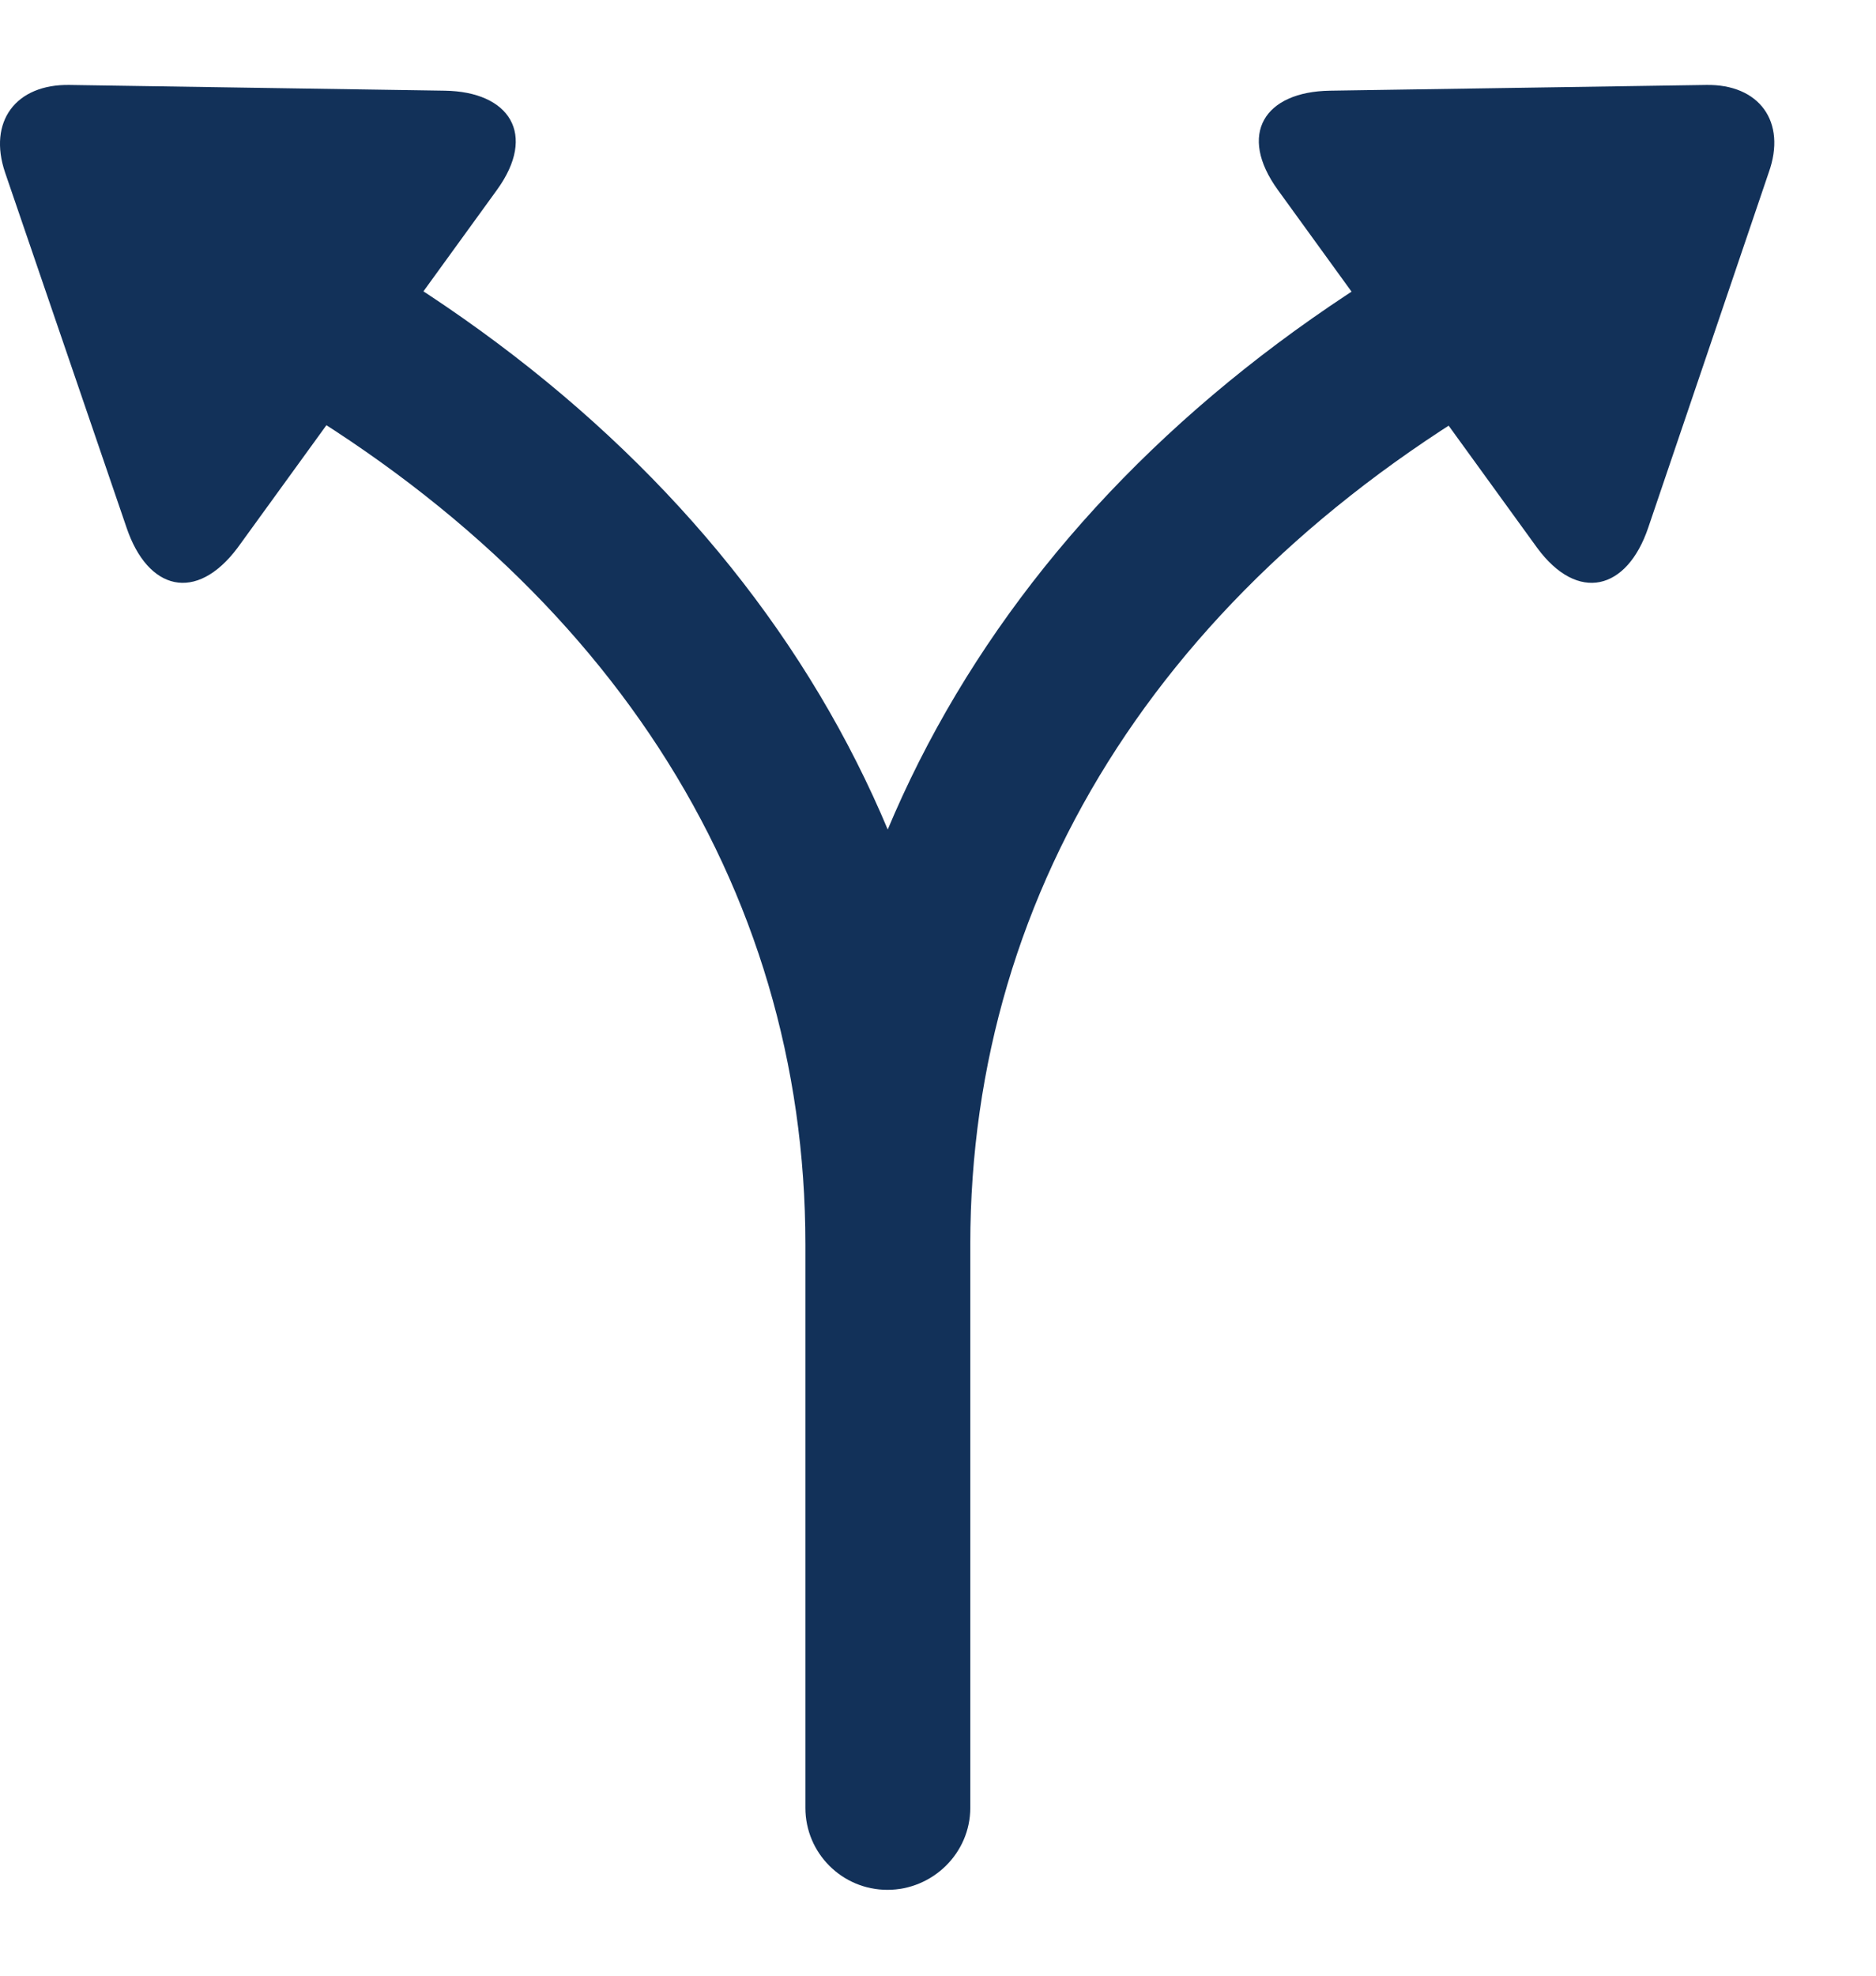 <?xml version="1.0" encoding="UTF-8"?>
<svg xmlns="http://www.w3.org/2000/svg" width="19" height="20" viewBox="0 0 19 20" fill="none">
  <g clip-path="url(#clip0_438_132)">
    <path d="M2.405 5.547L5.032 1.924C5.443 1.358 5.159 0.928 4.505 0.918L0.706 0.86C0.159 0.85 -0.124 1.231 0.052 1.748L1.282 5.342C1.497 5.977 1.986 6.104 2.405 5.547ZM8.157 18.301C8.157 18.76 8.529 19.131 8.988 19.131C9.446 19.131 9.827 18.76 9.827 18.301V12.598C9.827 8.301 7.415 4.6 3.196 2.295C2.689 2.012 2.23 2.285 2.044 2.676C1.878 3.037 1.946 3.506 2.386 3.76C6.126 5.791 8.157 8.955 8.157 12.598V18.301ZM15.569 5.547C15.98 6.104 16.478 5.977 16.693 5.342L17.913 1.748C18.099 1.231 17.816 0.85 17.279 0.86L13.47 0.918C12.806 0.928 12.532 1.358 12.943 1.924L15.569 5.547ZM9.827 18.301V12.598C9.827 8.955 11.859 5.791 15.599 3.76C16.038 3.506 16.097 3.037 15.931 2.676C15.745 2.285 15.296 2.012 14.788 2.295C10.56 4.6 8.157 8.301 8.157 12.598V18.301C8.157 18.76 8.529 19.131 8.988 19.131C9.446 19.131 9.827 18.76 9.827 18.301Z" fill="#123159"></path>
  </g>
  <defs>
    <clipPath id="clip0_438_132">
      <rect width="18.336" height="19.131" fill="white"></rect>
    </clipPath>
  </defs>
</svg>
